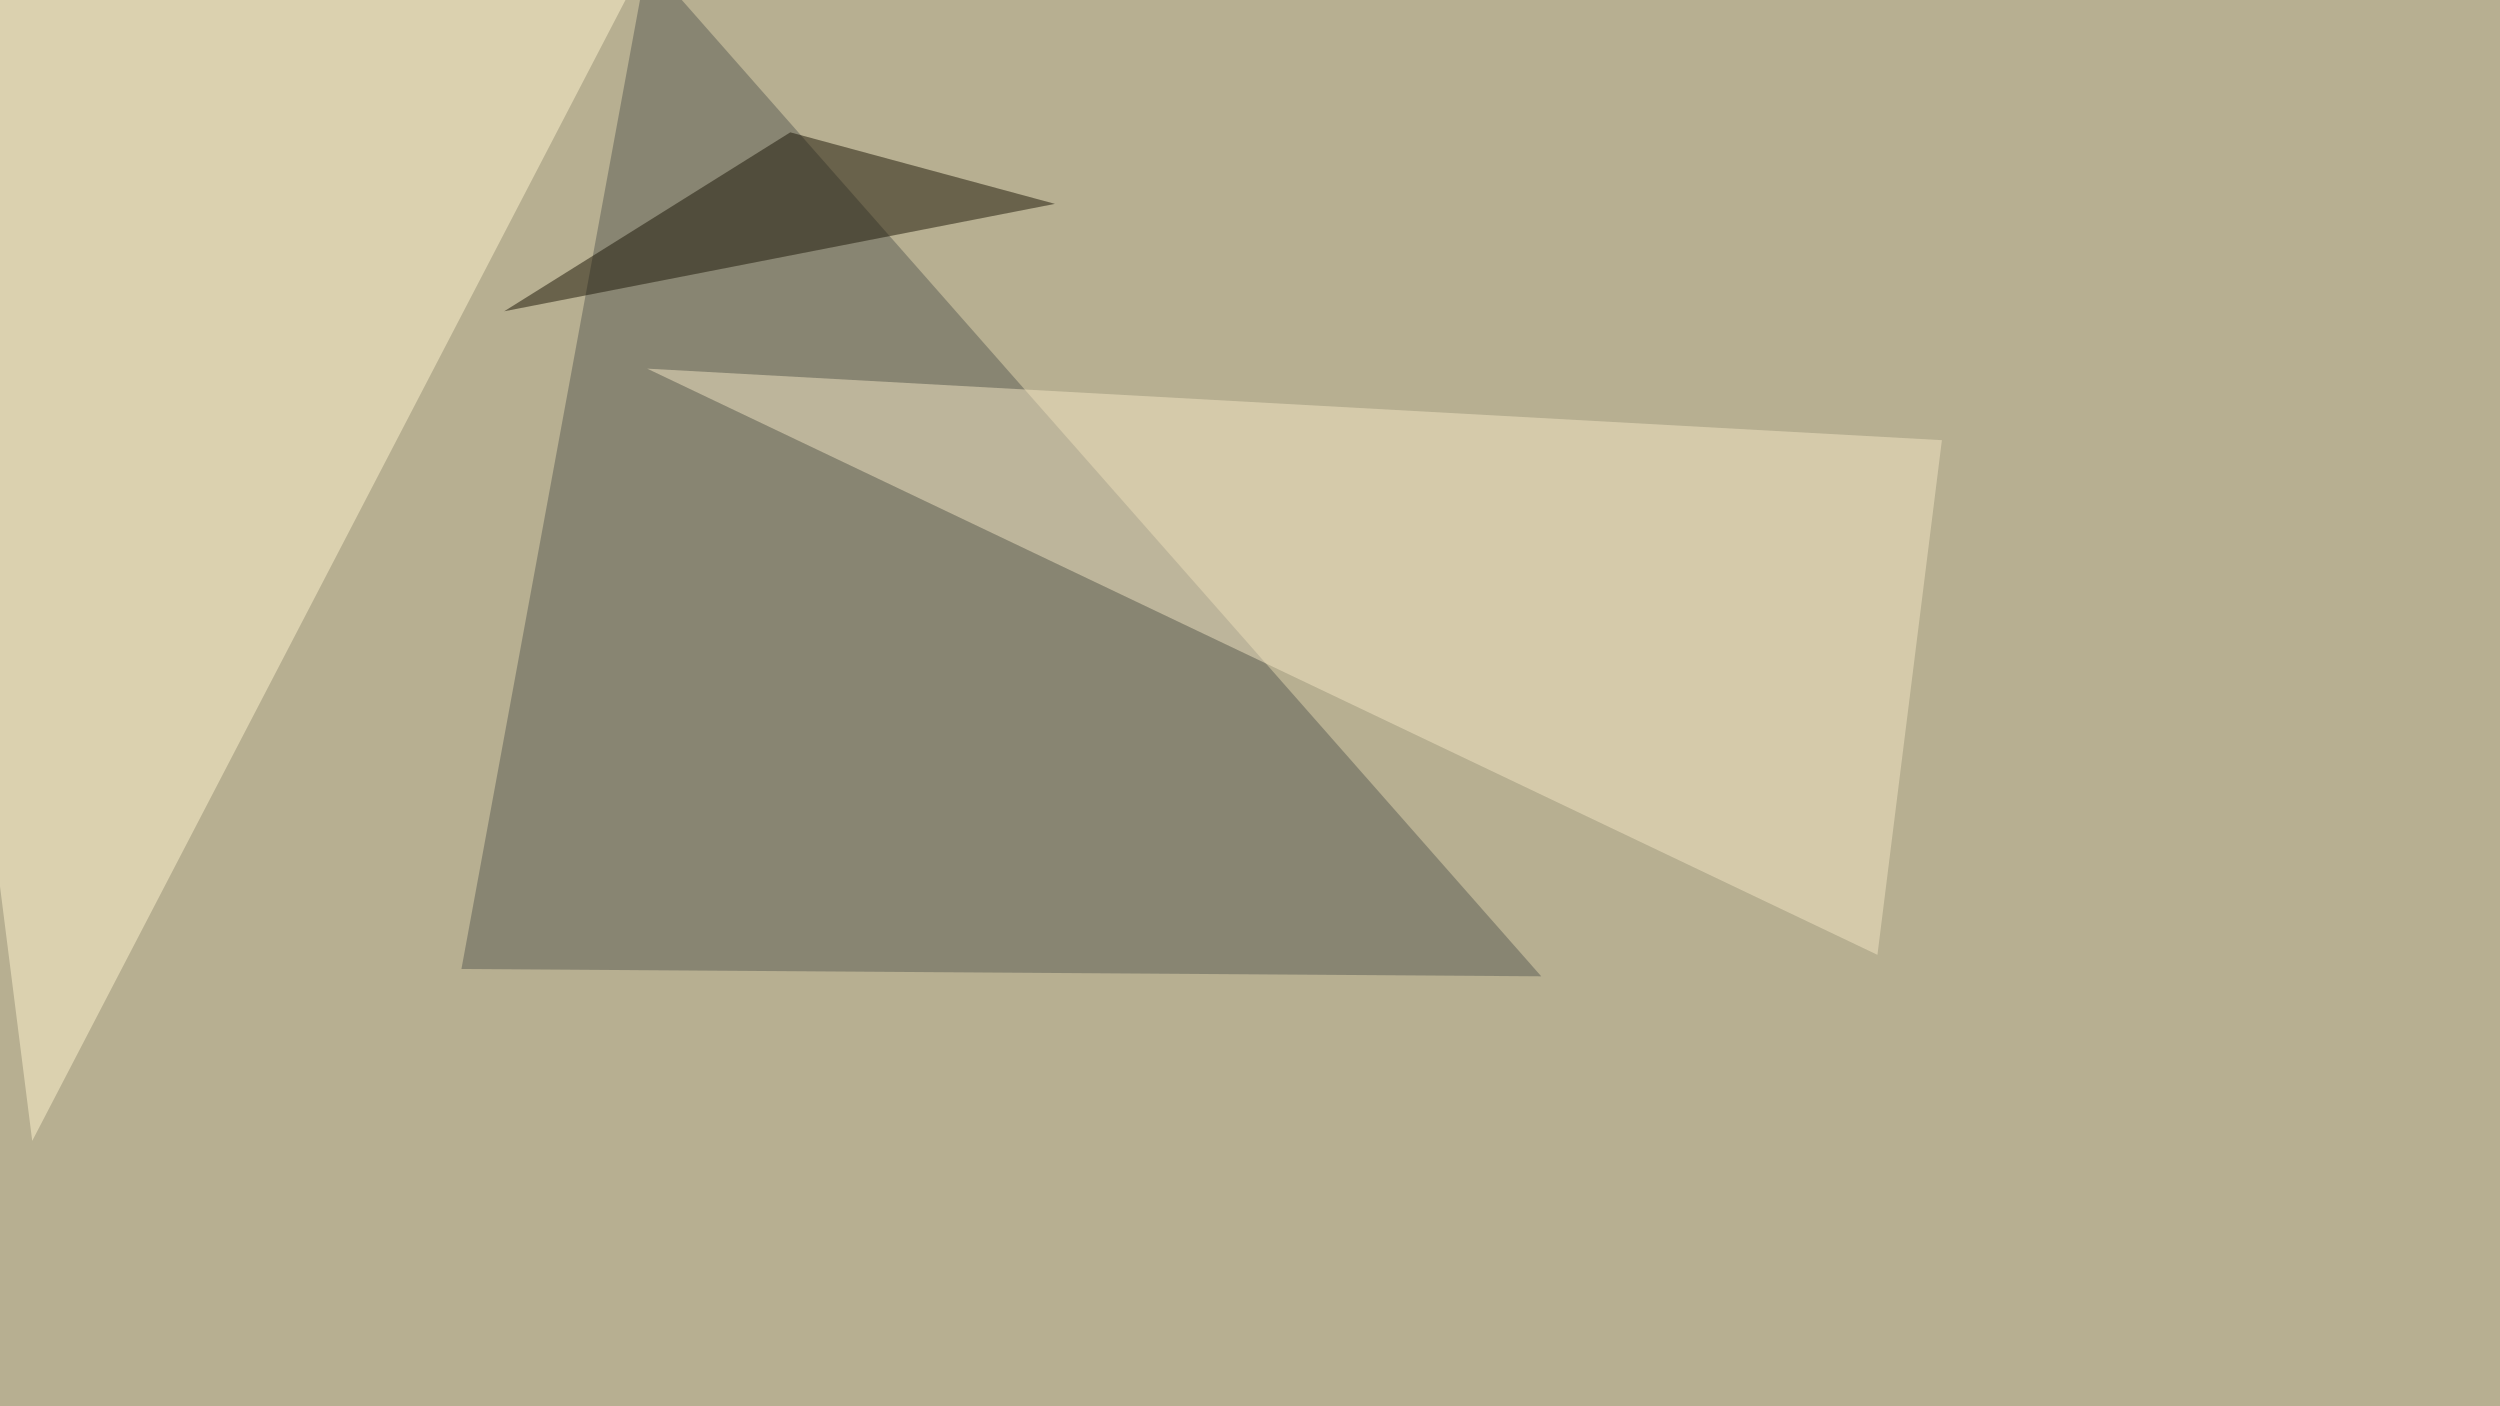 <svg xmlns="http://www.w3.org/2000/svg" width="1024" height="576" ><filter id="a"><feGaussianBlur stdDeviation="55"/></filter><rect width="100%" height="100%" fill="#b7af91"/><g filter="url(#a)"><g fill-opacity=".5"><path fill="#5b5d55" d="M631.3 399.9l-366.2-416-76.1 413z"/><path fill="#fff5cf" d="M-45.4 4.4l325.2-49.8L13.2 467.3z"/><path fill="#f4e7c5" d="M769 391.1L265.1 151l530.3 29.3z"/><path fill="#1d1706" d="M432.1 83.5l-225.6 44 117.2-73.3z"/></g></g></svg>